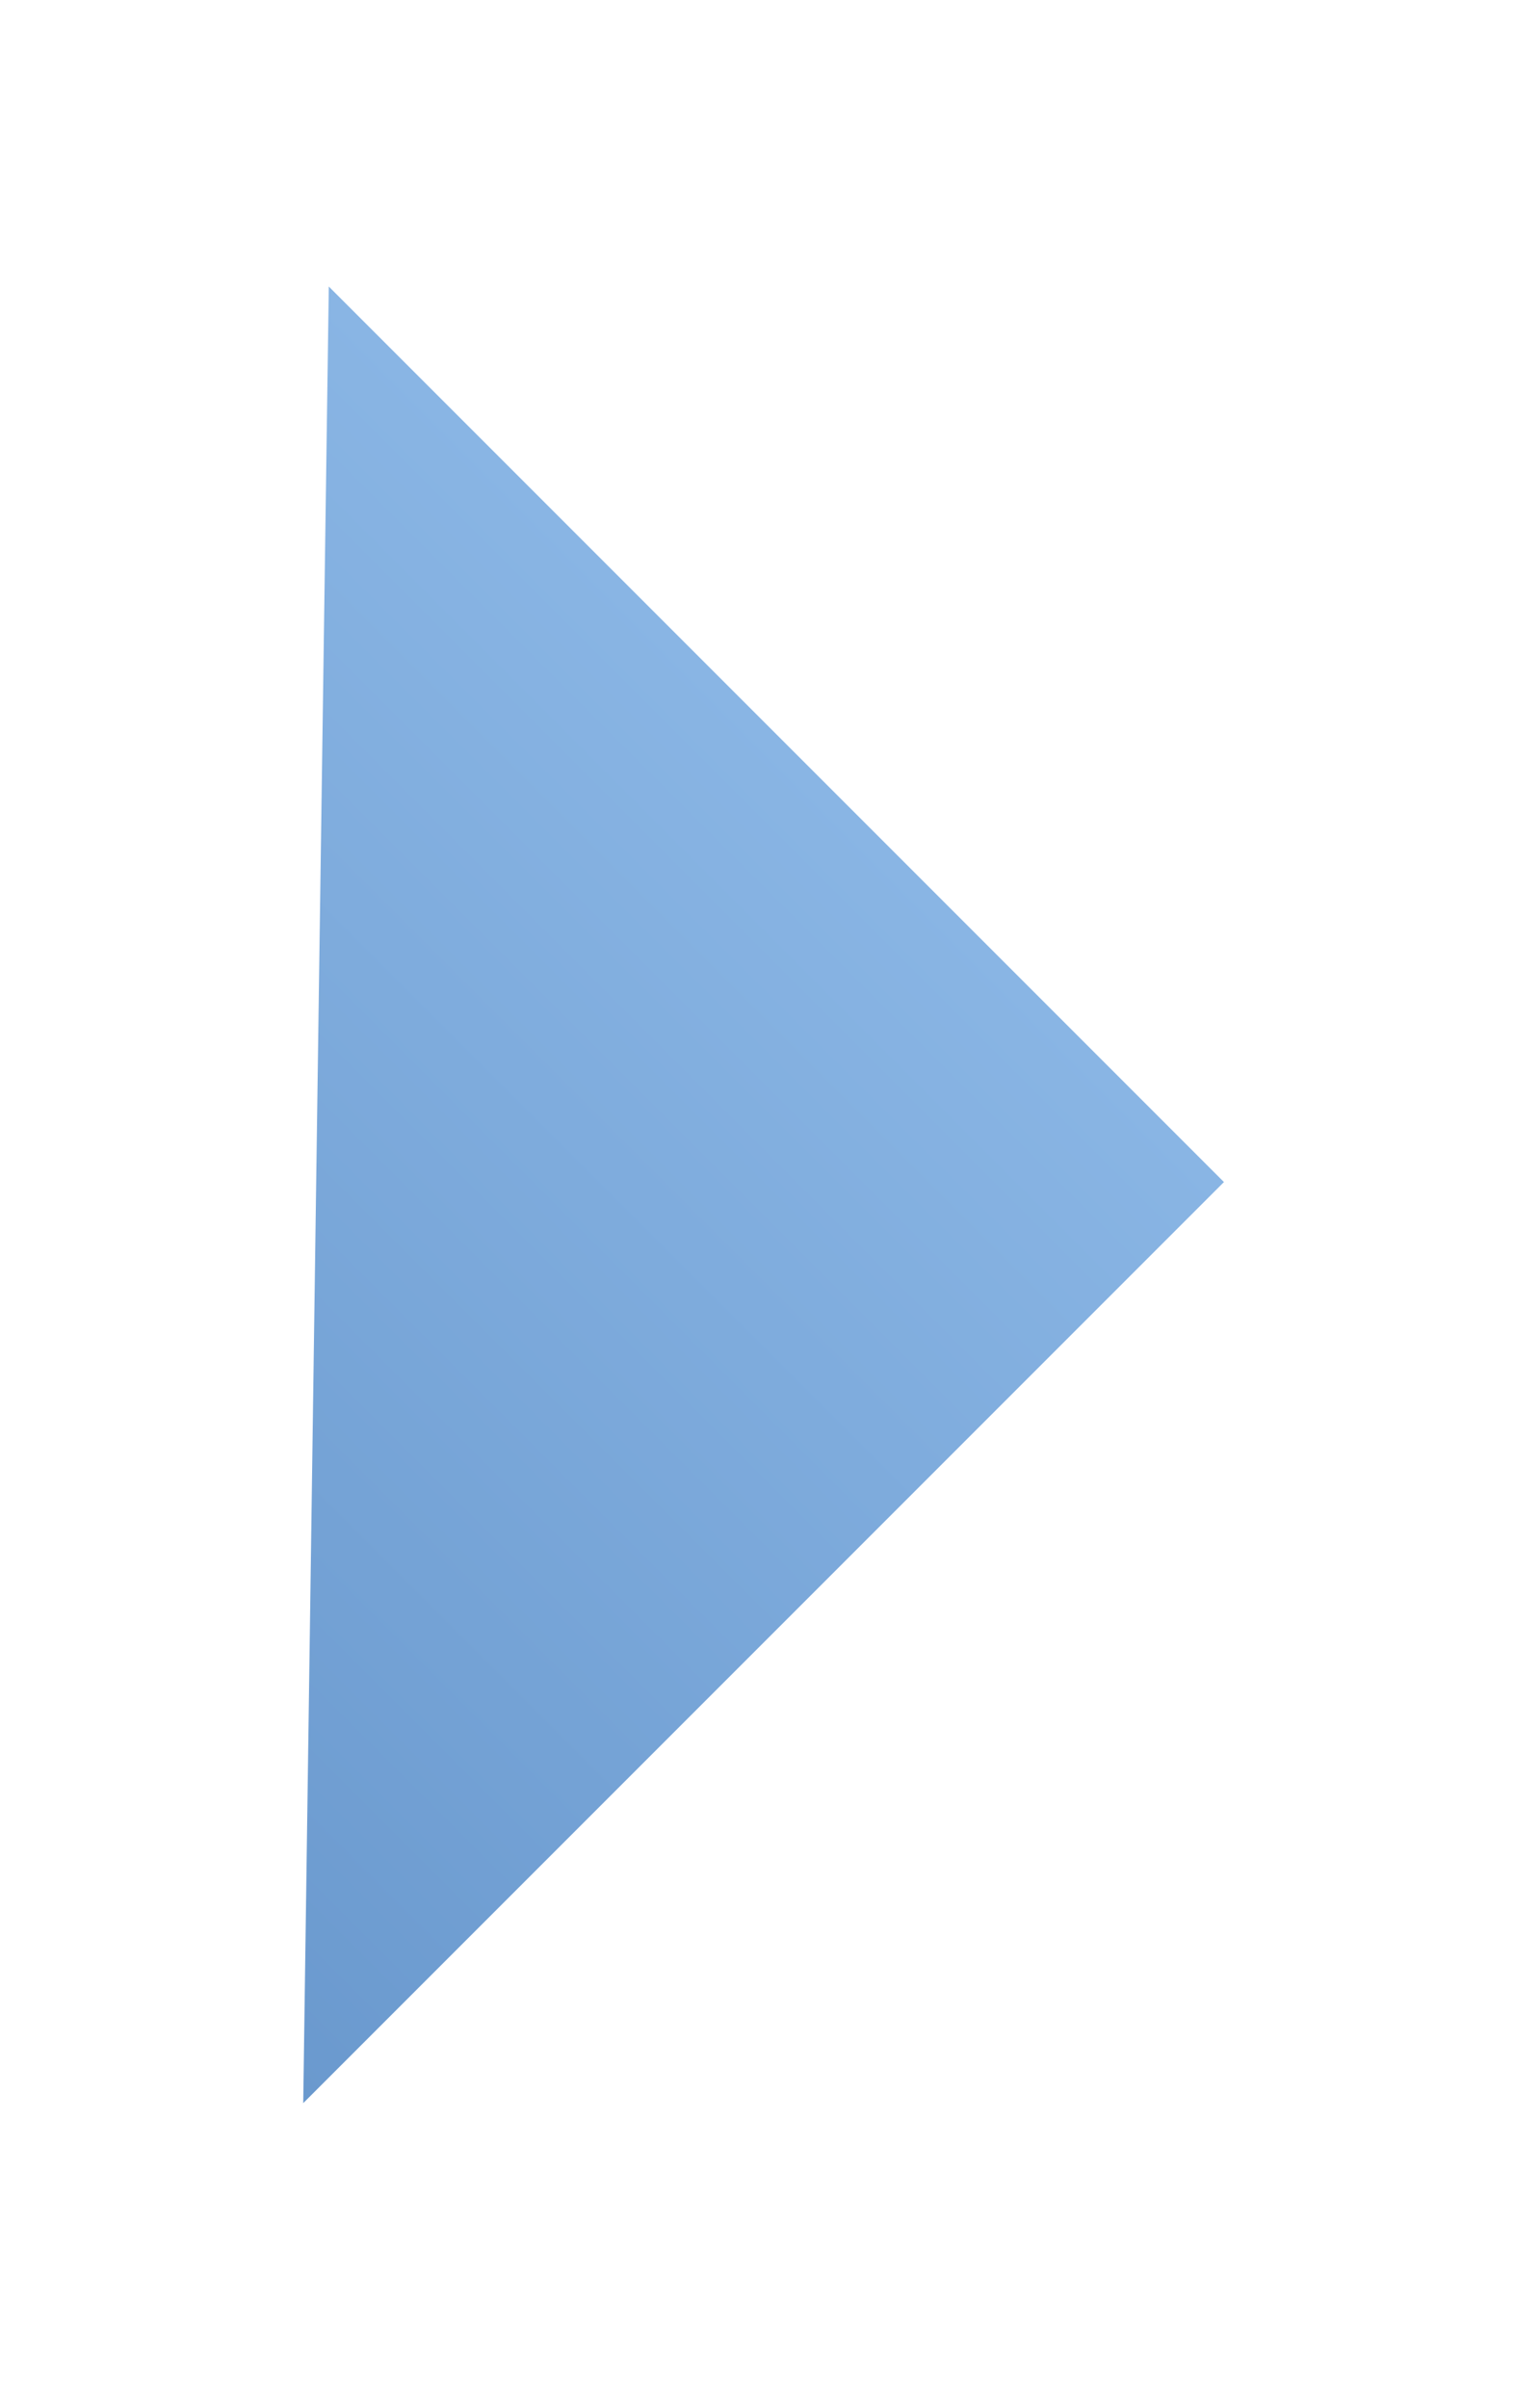 <svg width="39" height="61" viewBox="0 0 39 61" fill="none" xmlns="http://www.w3.org/2000/svg">
<g filter="url(#filter0_f_2106_229857)">
<path d="M8.332 7.258L31.016 29.942L7.684 53.274L8.332 7.258Z" fill="url(#paint0_linear_2106_229857)"/>
</g>
<defs>
<filter id="filter0_f_2106_229857" x="0.684" y="0.258" width="37.332" height="60.016" filterUnits="userSpaceOnUse" color-interpolation-filters="sRGB">
<feFlood flood-opacity="0" result="BackgroundImageFix"/>
<feBlend mode="normal" in="SourceGraphic" in2="BackgroundImageFix" result="shape"/>
<feGaussianBlur stdDeviation="3.5" result="effect1_foregroundBlur_2106_229857"/>
</filter>
<linearGradient id="paint0_linear_2106_229857" x1="19.674" y1="18.6" x2="-3.658" y2="41.932" gradientUnits="userSpaceOnUse">
<stop stop-color="#89B5E4"/>
<stop offset="1" stop-color="#6A99CE"/>
</linearGradient>
</defs>
</svg>
